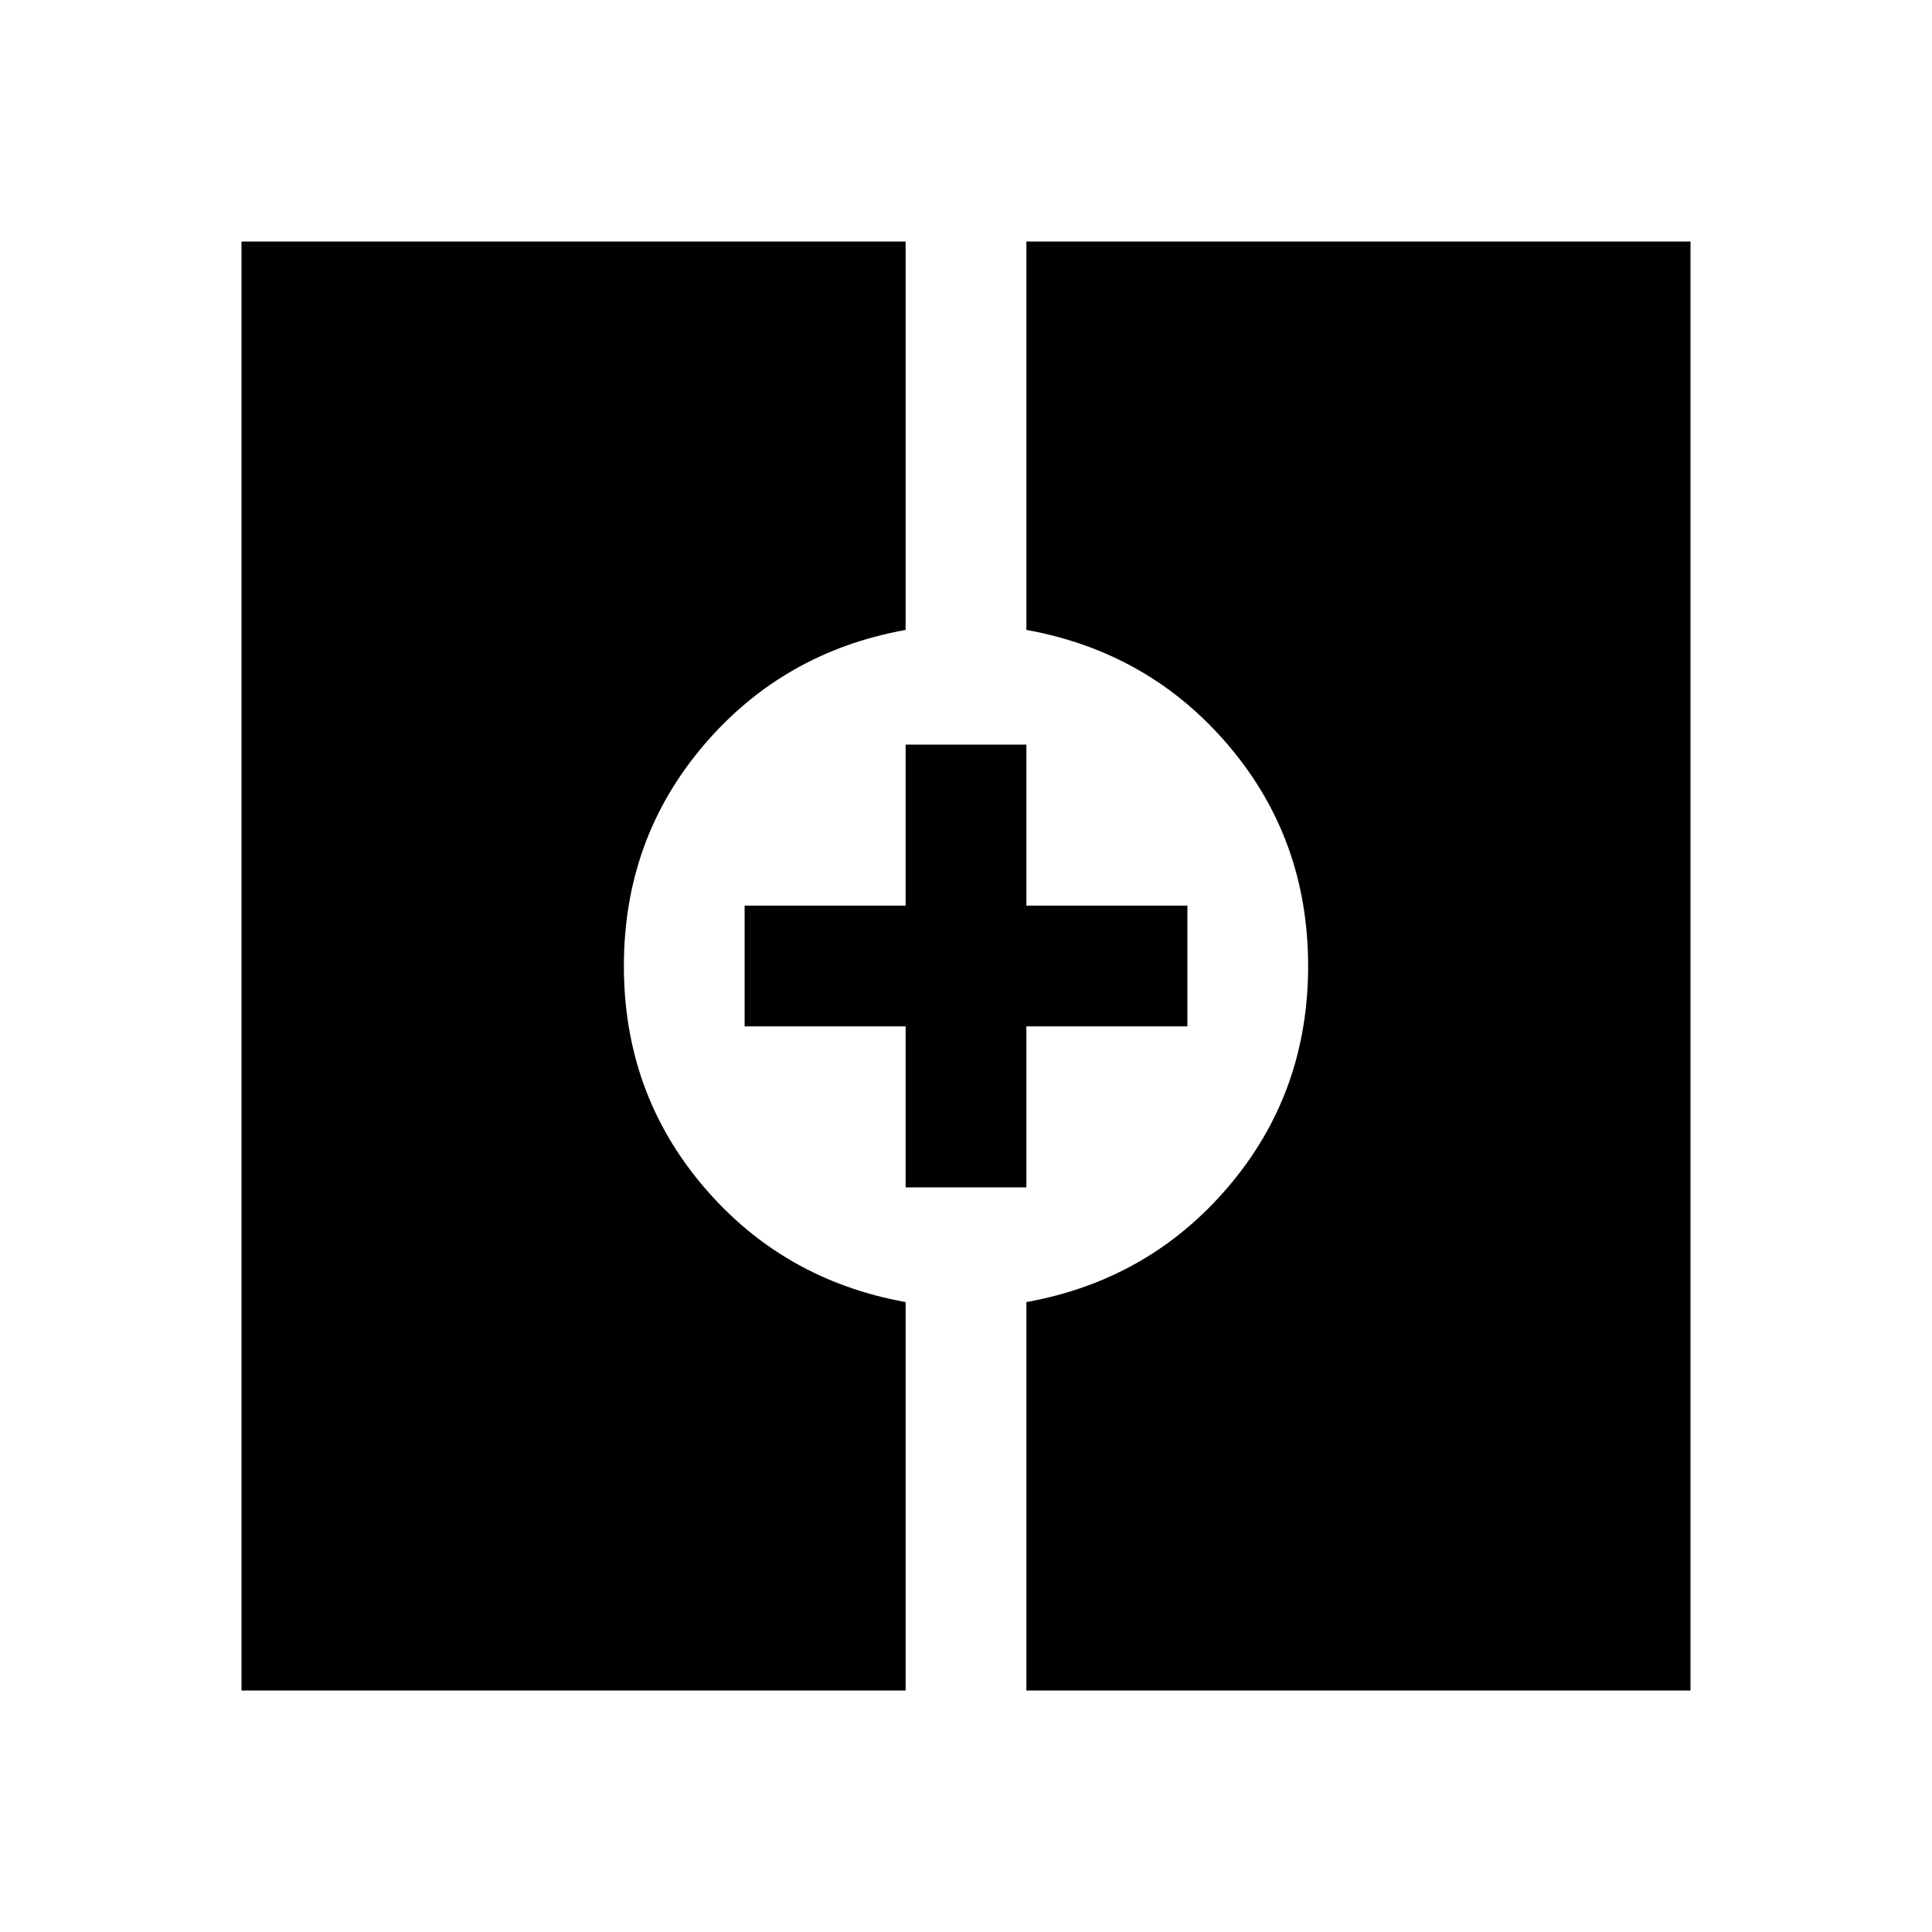 <svg xmlns="http://www.w3.org/2000/svg" width="48" height="48" viewBox="0 -960 960 960"><path d="M120-120v-720h330v193q-61 11-100.5 57.5T310-480q0 63 39.5 109.5T450-313v193H120Zm390 0v-193q61-11 100.5-57.5T650-480q0-63-39.5-109.5T510-647v-193h330v720H510Zm-60-250v-80h-80v-60h80v-80h60v80h80v60h-80v80h-60Z"/></svg>